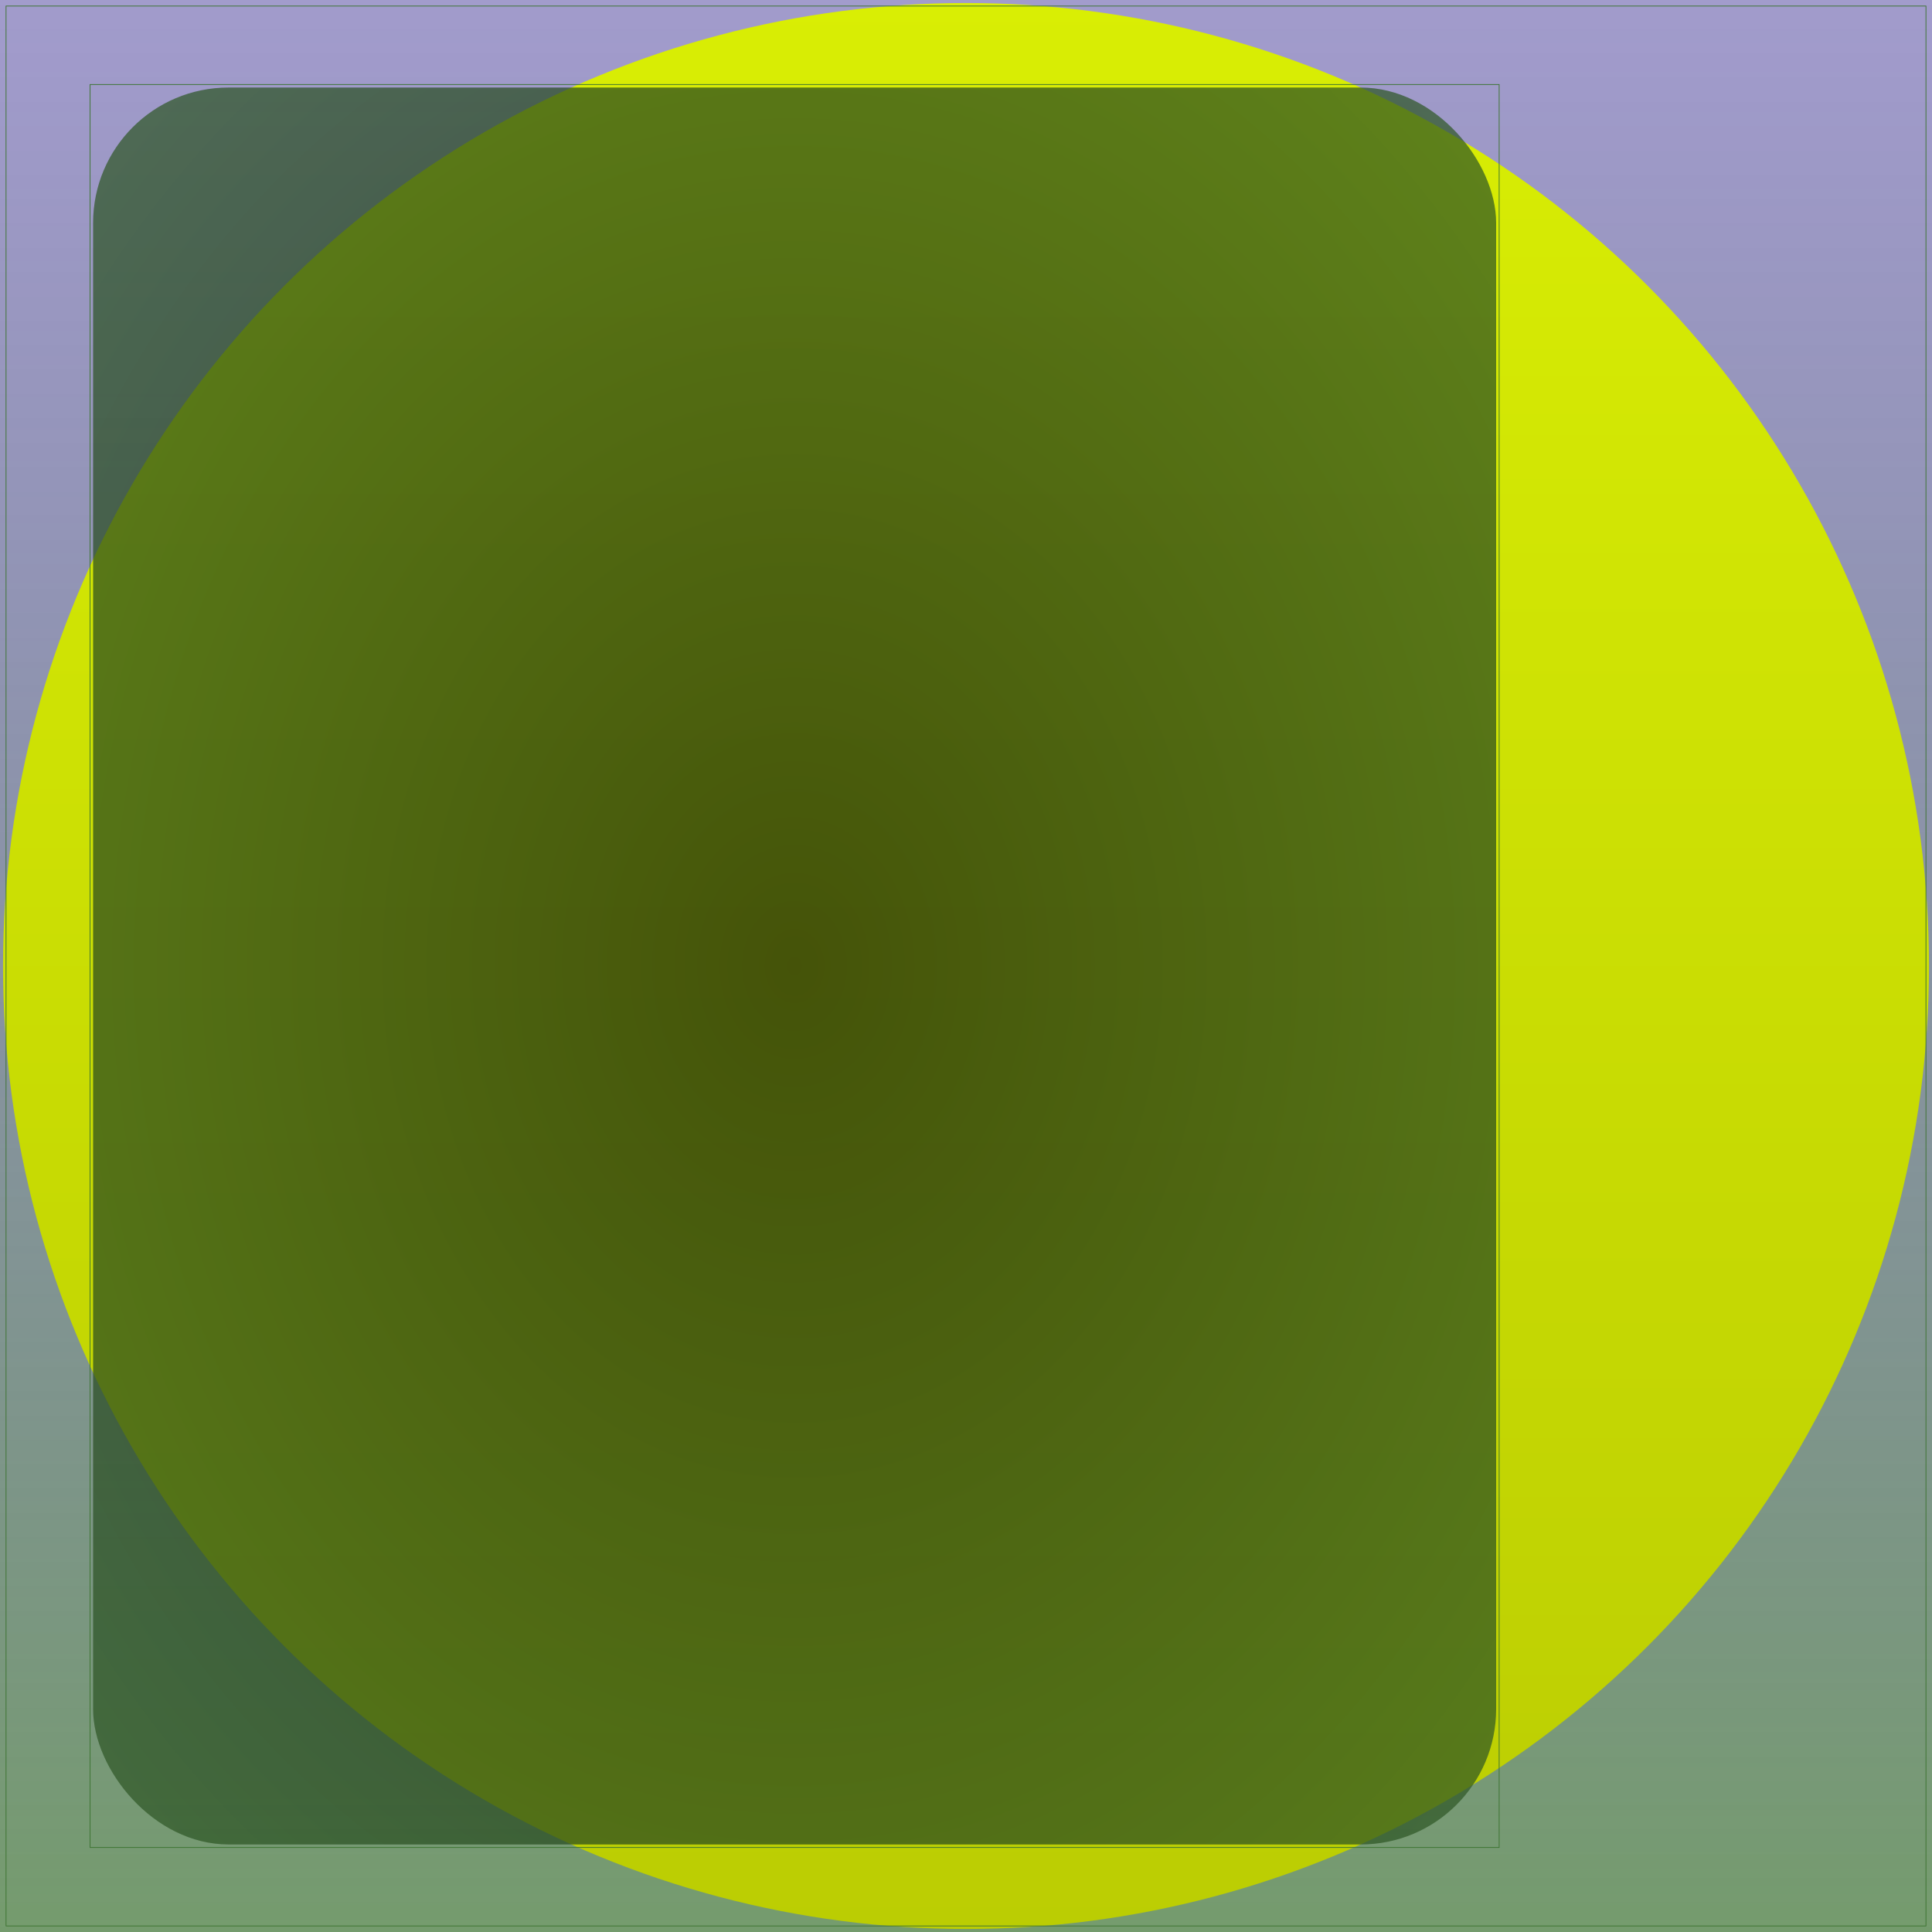 <svg id="svg" width="1280" height="1280" xmlns="http://www.w3.org/2000/svg" version="1.1" xmlns:xlink="http://www.w3.org/1999/xlink" xmlns:svgjs="http://svgjs.com/svgjs" viewBox="0 0 1280 1280"><defs id="SvgjsDefs1002"><linearGradient id="SvgjsLinearGradient1008" x1="0" y1="0" x2="0" y2="1"><stop id="SvgjsStop1009" stop-opacity="1" stop-color="rgba(20,4,127,0.396)" offset="0"></stop><stop id="SvgjsStop1010" stop-opacity="1" stop-color="rgba(60,115,49,0.71)" offset="1"></stop></linearGradient><linearGradient id="SvgjsLinearGradient1013" x1="0" y1="0" x2="0" y2="1"><stop id="SvgjsStop1014" stop-opacity="1" stop-color="#d9ee04" offset="0"></stop><stop id="SvgjsStop1015" stop-opacity="1" stop-color="#bbcd03" offset="1"></stop></linearGradient><radialGradient id="SvgjsRadialGradient1019" fx="0.5" fy="0.5" cx="0.5" cy="0.5" r="1"><stop id="SvgjsStop1020" stop-opacity="1" stop-color="#0e1b0b" offset="0"></stop><stop id="SvgjsStop1021" stop-opacity="1" stop-color="#3c7331" offset="1"></stop></radialGradient></defs><rect id="SvgjsRect1011" width="1280" height="1280" x="0" y="0" fill="url(#SvgjsLinearGradient1008)"></rect><circle id="SvgjsCircle1012" r="638" cx="640" cy="640" style="mix-blend-mode: normal" filter="none" fill="url(#SvgjsLinearGradient1013)" fill-opacity="1.00"></circle><rect id="SvgjsRect1016" width="1272" height="1272" x="4.00" y="4.00" stroke="#3c7331" stroke-width="0.5" fill-opacity="0" style="mix-blend-mode: normal" filter="none"></rect><rect id="SvgjsRect1017" width="933.553" height="1168" x="59.68" y="56.00" stroke="#3c7331" stroke-width="0.5" fill-opacity="0" style="mix-blend-mode: multiply" filter="blur(2.25px)"></rect><rect id="SvgjsRect1018" width="929.553" height="1164" x="61.68" y="58.00" fill="url(#SvgjsRadialGradient1019)" fill-opacity="0.71" style="mix-blend-mode: multiply" filter="blur(2.25px)" rx="89.694" ry="89.694"></rect></svg>